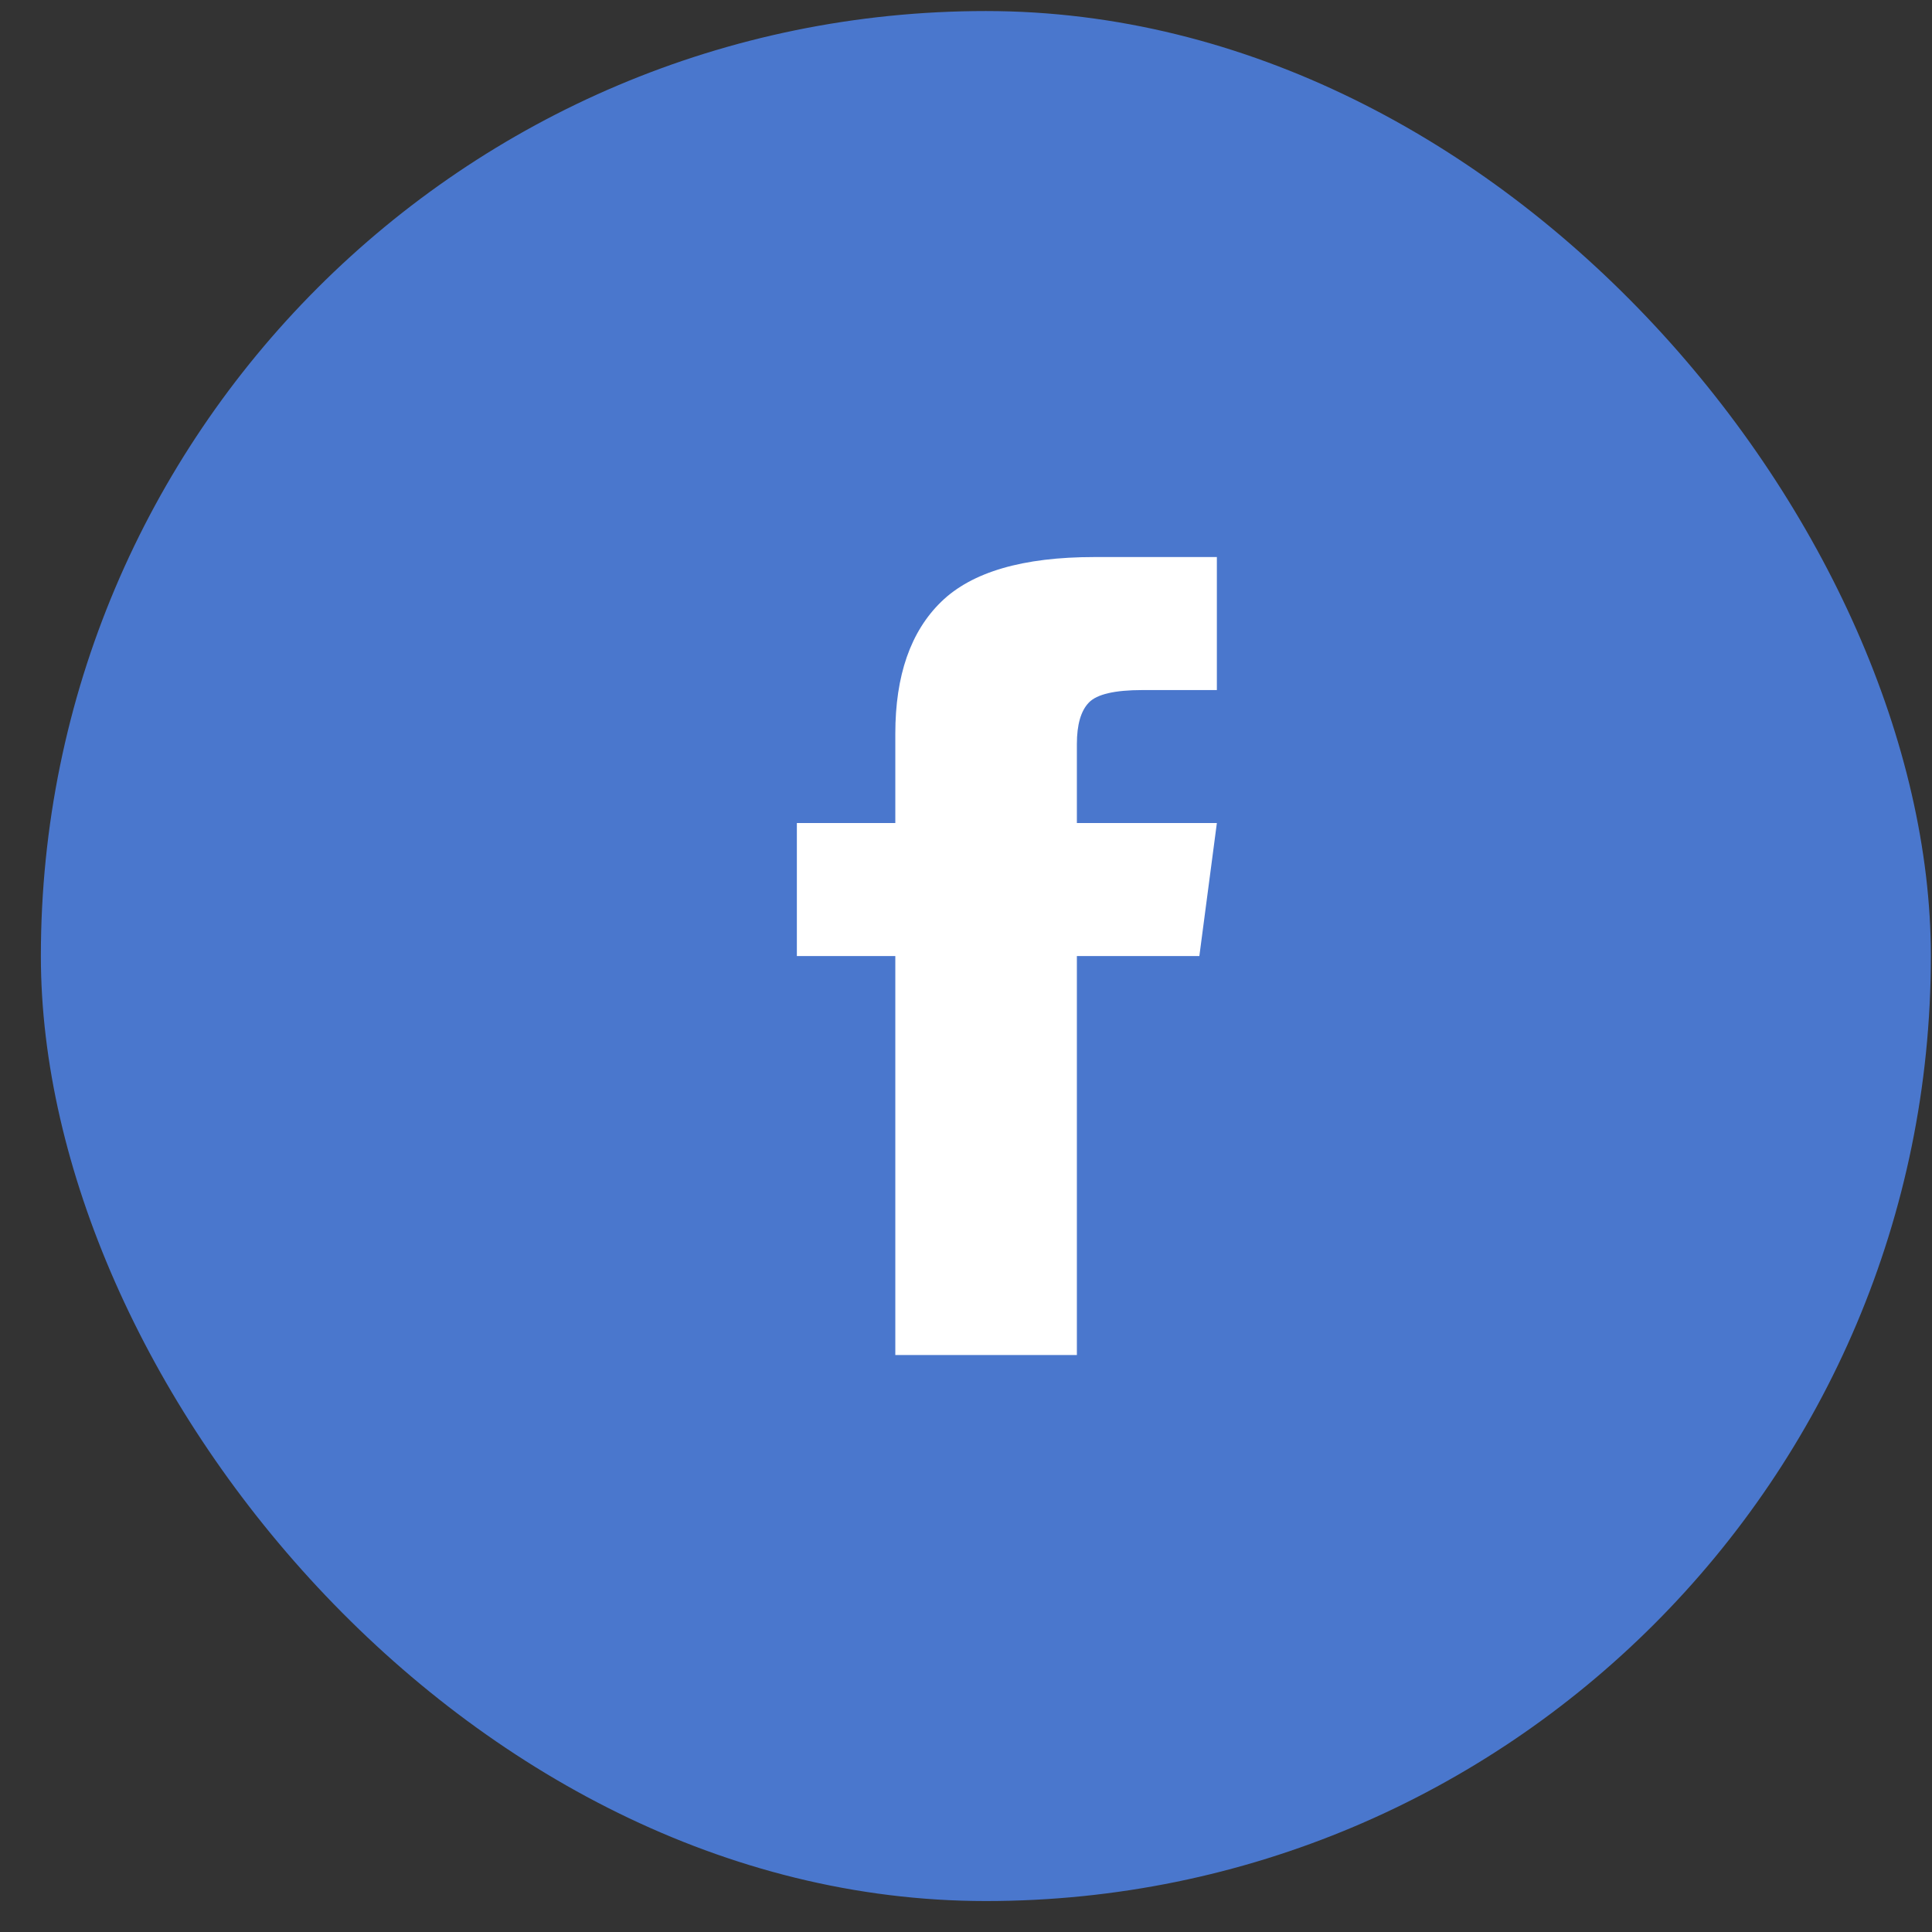 <?xml version="1.0" encoding="UTF-8"?>
<svg width="46px" height="46px" viewBox="0 0 46 46" version="1.1" xmlns="http://www.w3.org/2000/svg" xmlns:xlink="http://www.w3.org/1999/xlink">
    <rect x="0" y="0" width="46" height="46" fill="#333333" stroke="none"/>
    <title>fb-button-3</title>
    <g id="Page-1" stroke="none" stroke-width="1" fill="none" fill-rule="evenodd">
        <g id="Artboard" transform="translate(-158, -436)" fill-rule="nonzero">
            <g id="fb-button-3" transform="translate(158.973, 436.263)">
                <rect id="Rectangle-12" fill="#4A77CD" x="0" y="0" width="45" height="45" rx="22.5"></rect>
                <path d="M24.667,19.333 L28,19.333 L27.583,22.5 L24.667,22.5 L24.667,32 L20.344,32 L20.344,22.5 L18,22.5 L18,19.333 L20.344,19.333 L20.344,17.206 C20.344,15.82 20.708,14.773 21.438,14.064 C22.167,13.355 23.382,13 25.083,13 L28,13 L28,16.167 L26.229,16.167 C25.569,16.167 25.144,16.266 24.953,16.464 C24.762,16.661 24.667,16.991 24.667,17.453 L24.667,19.333 Z" id="ion-social-facebook---Ionicons" fill="#FFFFFF"></path>
            </g>
        </g>
    </g>
</svg>